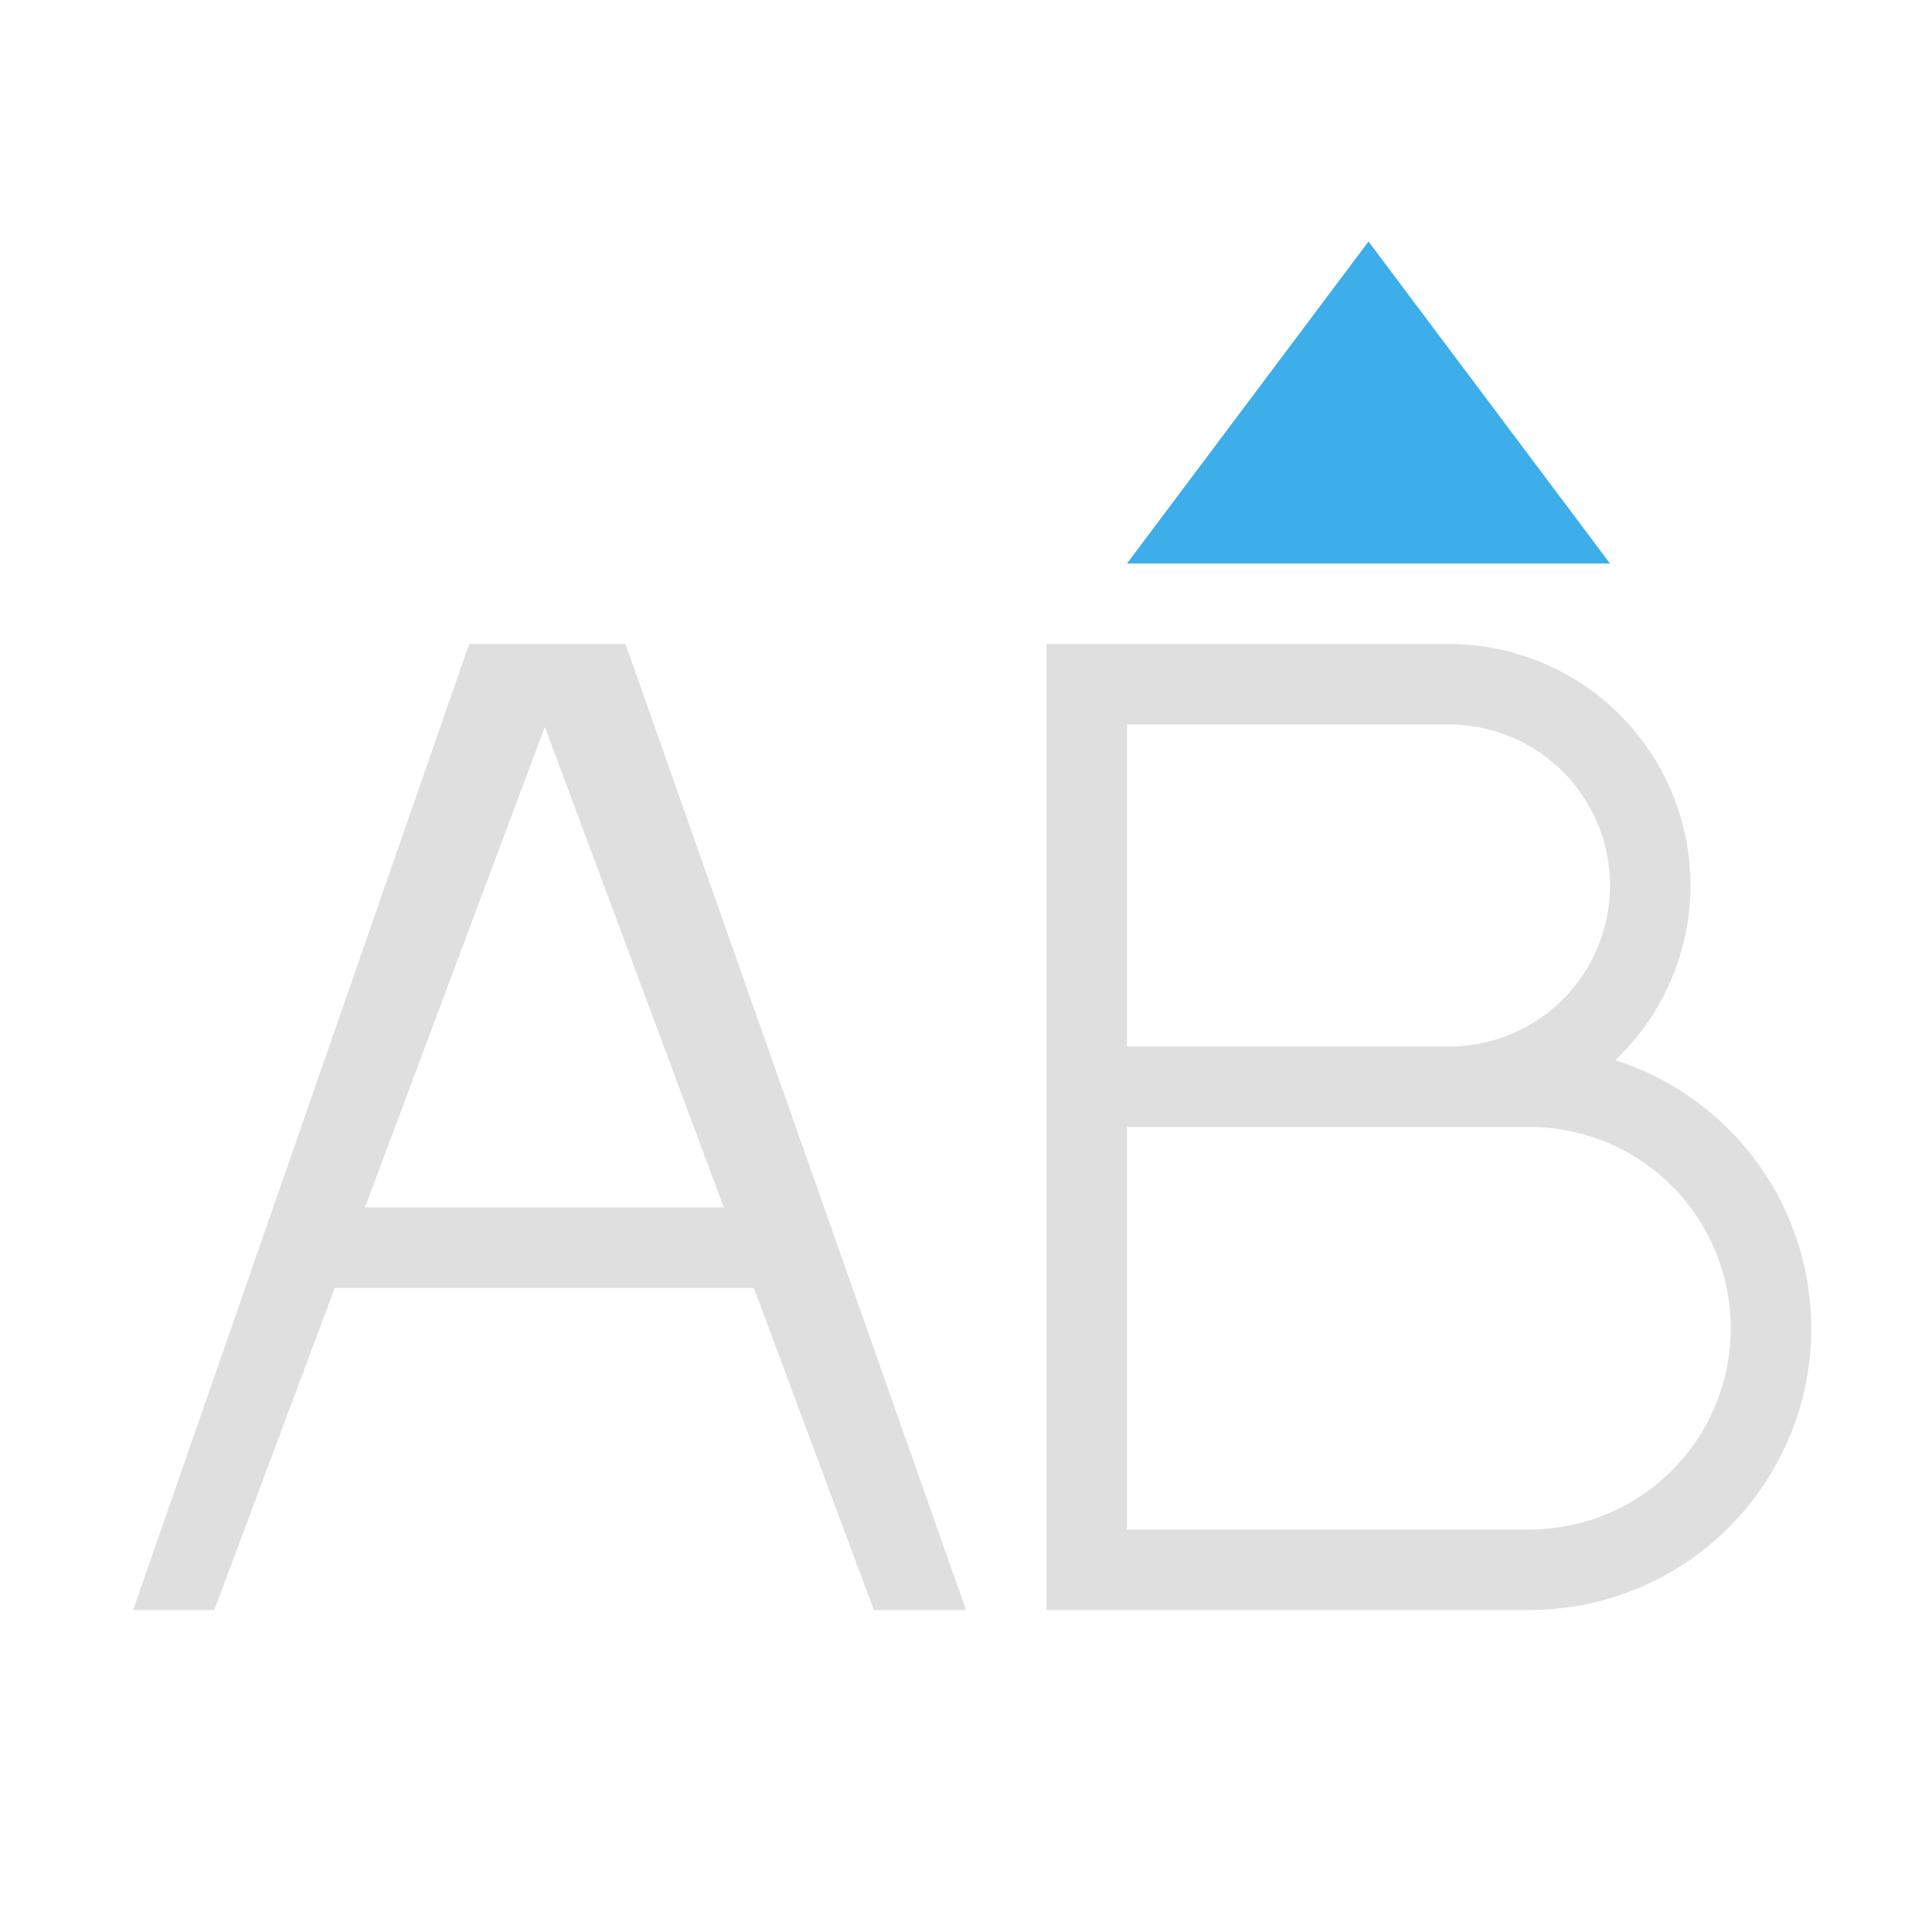 <svg xmlns="http://www.w3.org/2000/svg" viewBox="0 0 24 24">
  <defs id="defs3051">
    <style type="text/css" id="current-color-scheme">
      .ColorScheme-Text {
        color:#dfdfdf;
      }
      .ColorScheme-Highlight {
        color:#3daee9;
      }
      </style>
  </defs>
 <path 
     style="fill:currentColor;fill-opacity:1;stroke:none" 
     d="M 5.828 8 L 1.654 20 L 2.662 20 L 4.158 16 L 9.365 16 L 10.855 20 L 12 20 L 7.77 8 L 5.828 8 z M 13 8 L 13 20 L 14 20 L 19 20 A 3.5 3.5 0 0 0 22.5 16.5 A 3.5 3.5 0 0 0 20.066 13.17 A 3 3 0 0 0 21 11 A 3 3 0 0 0 18 8 L 14 8 L 13 8 z M 14 9 L 18 9 A 2 2 0 0 1 20 11 A 2 2 0 0 1 18 13 L 14 13 L 14 9 z M 6.768 9.029 L 8.992 15 L 4.533 15 L 6.768 9.029 z M 14 14 L 19 14 A 2.5 2.5 0 0 1 21.5 16.5 A 2.5 2.5 0 0 1 19 19 L 14 19 L 14 14 z "
     class="ColorScheme-Text"
     />
 <path 
     style="fill:currentColor;fill-opacity:1;stroke:none" 
     d="M 17 3 L 14 7 L 20 7 L 17 3 z "
     class="ColorScheme-Highlight"
     />
</svg>
